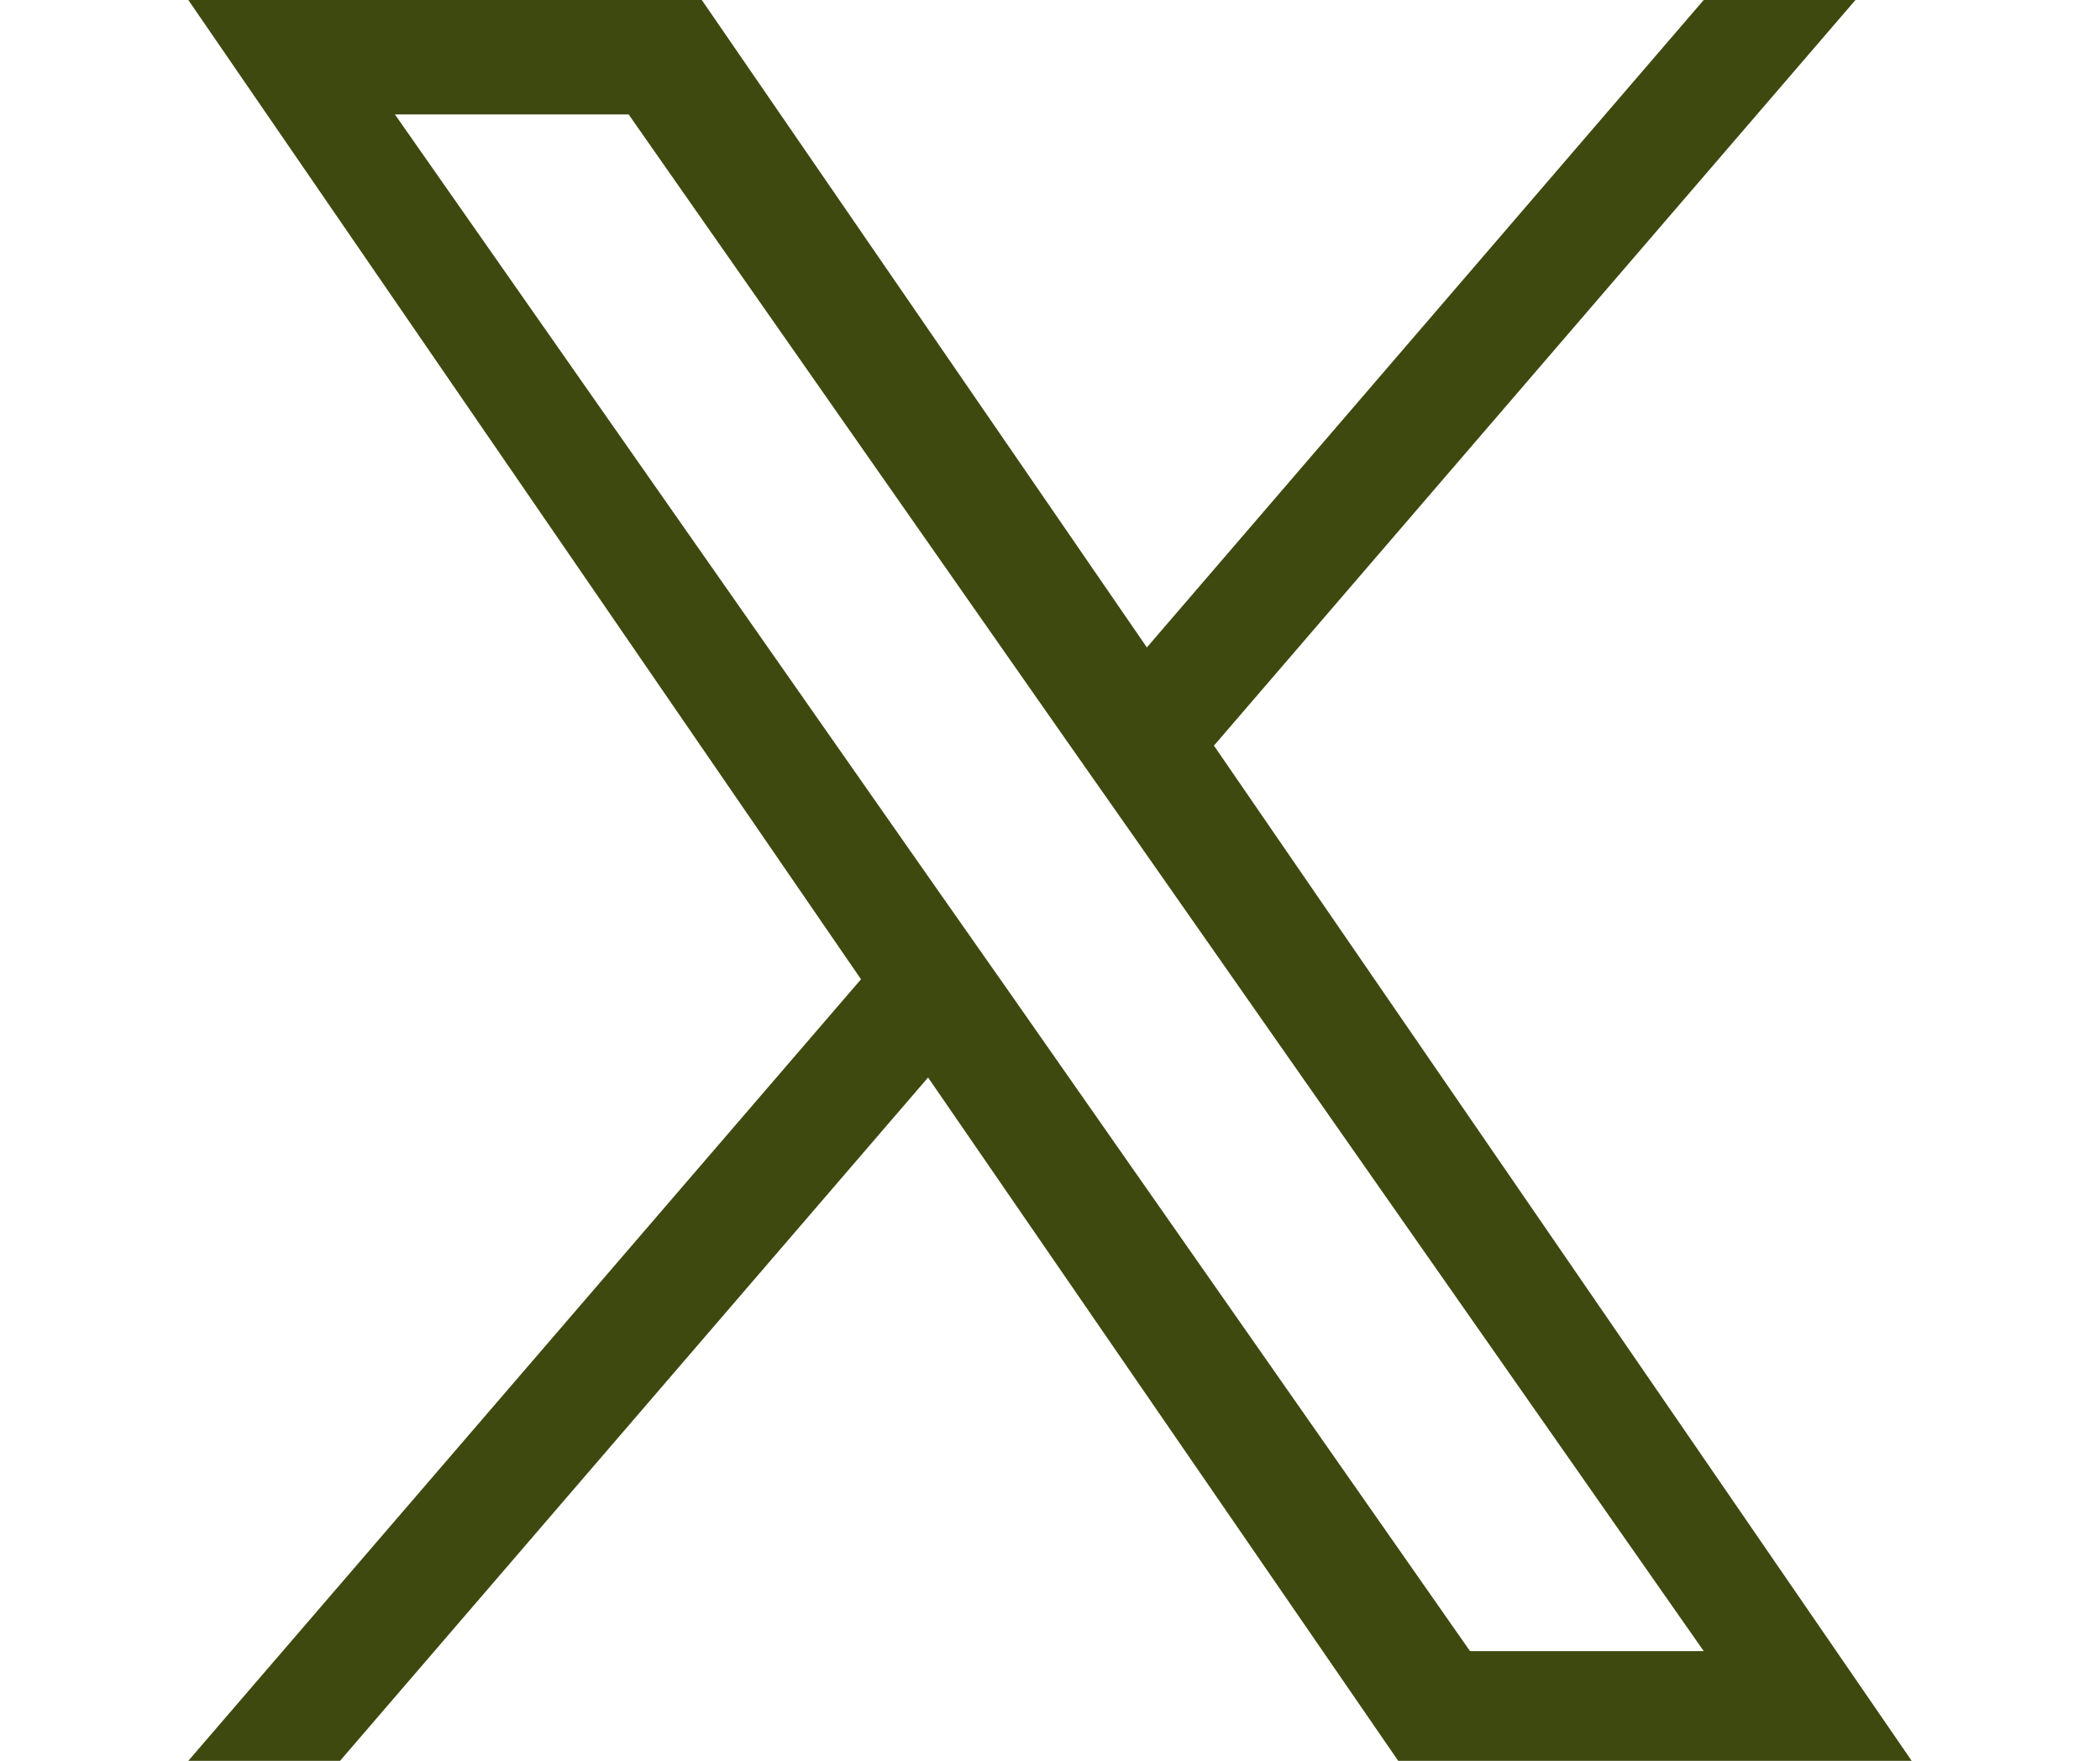 <?xml version="1.0" encoding="UTF-8"?><svg id="_レイヤー_1" xmlns="http://www.w3.org/2000/svg" viewBox="0 0 31 26"><defs><style>.cls-1{fill:#3d490f;stroke-width:0px;}</style></defs><path class="cls-1" d="m17.92,11.01L27.39,0h-2.24l-8.22,9.56L10.36,0H2.78l9.93,14.46L2.78,26h2.24l8.68-10.09,6.94,10.09h7.58l-10.3-14.99h0Zm-3.07,3.57l-1.01-1.44L5.83,1.69h3.45l6.46,9.24,1.01,1.44,8.4,12.01h-3.45l-6.85-9.8h0Z"/></svg>